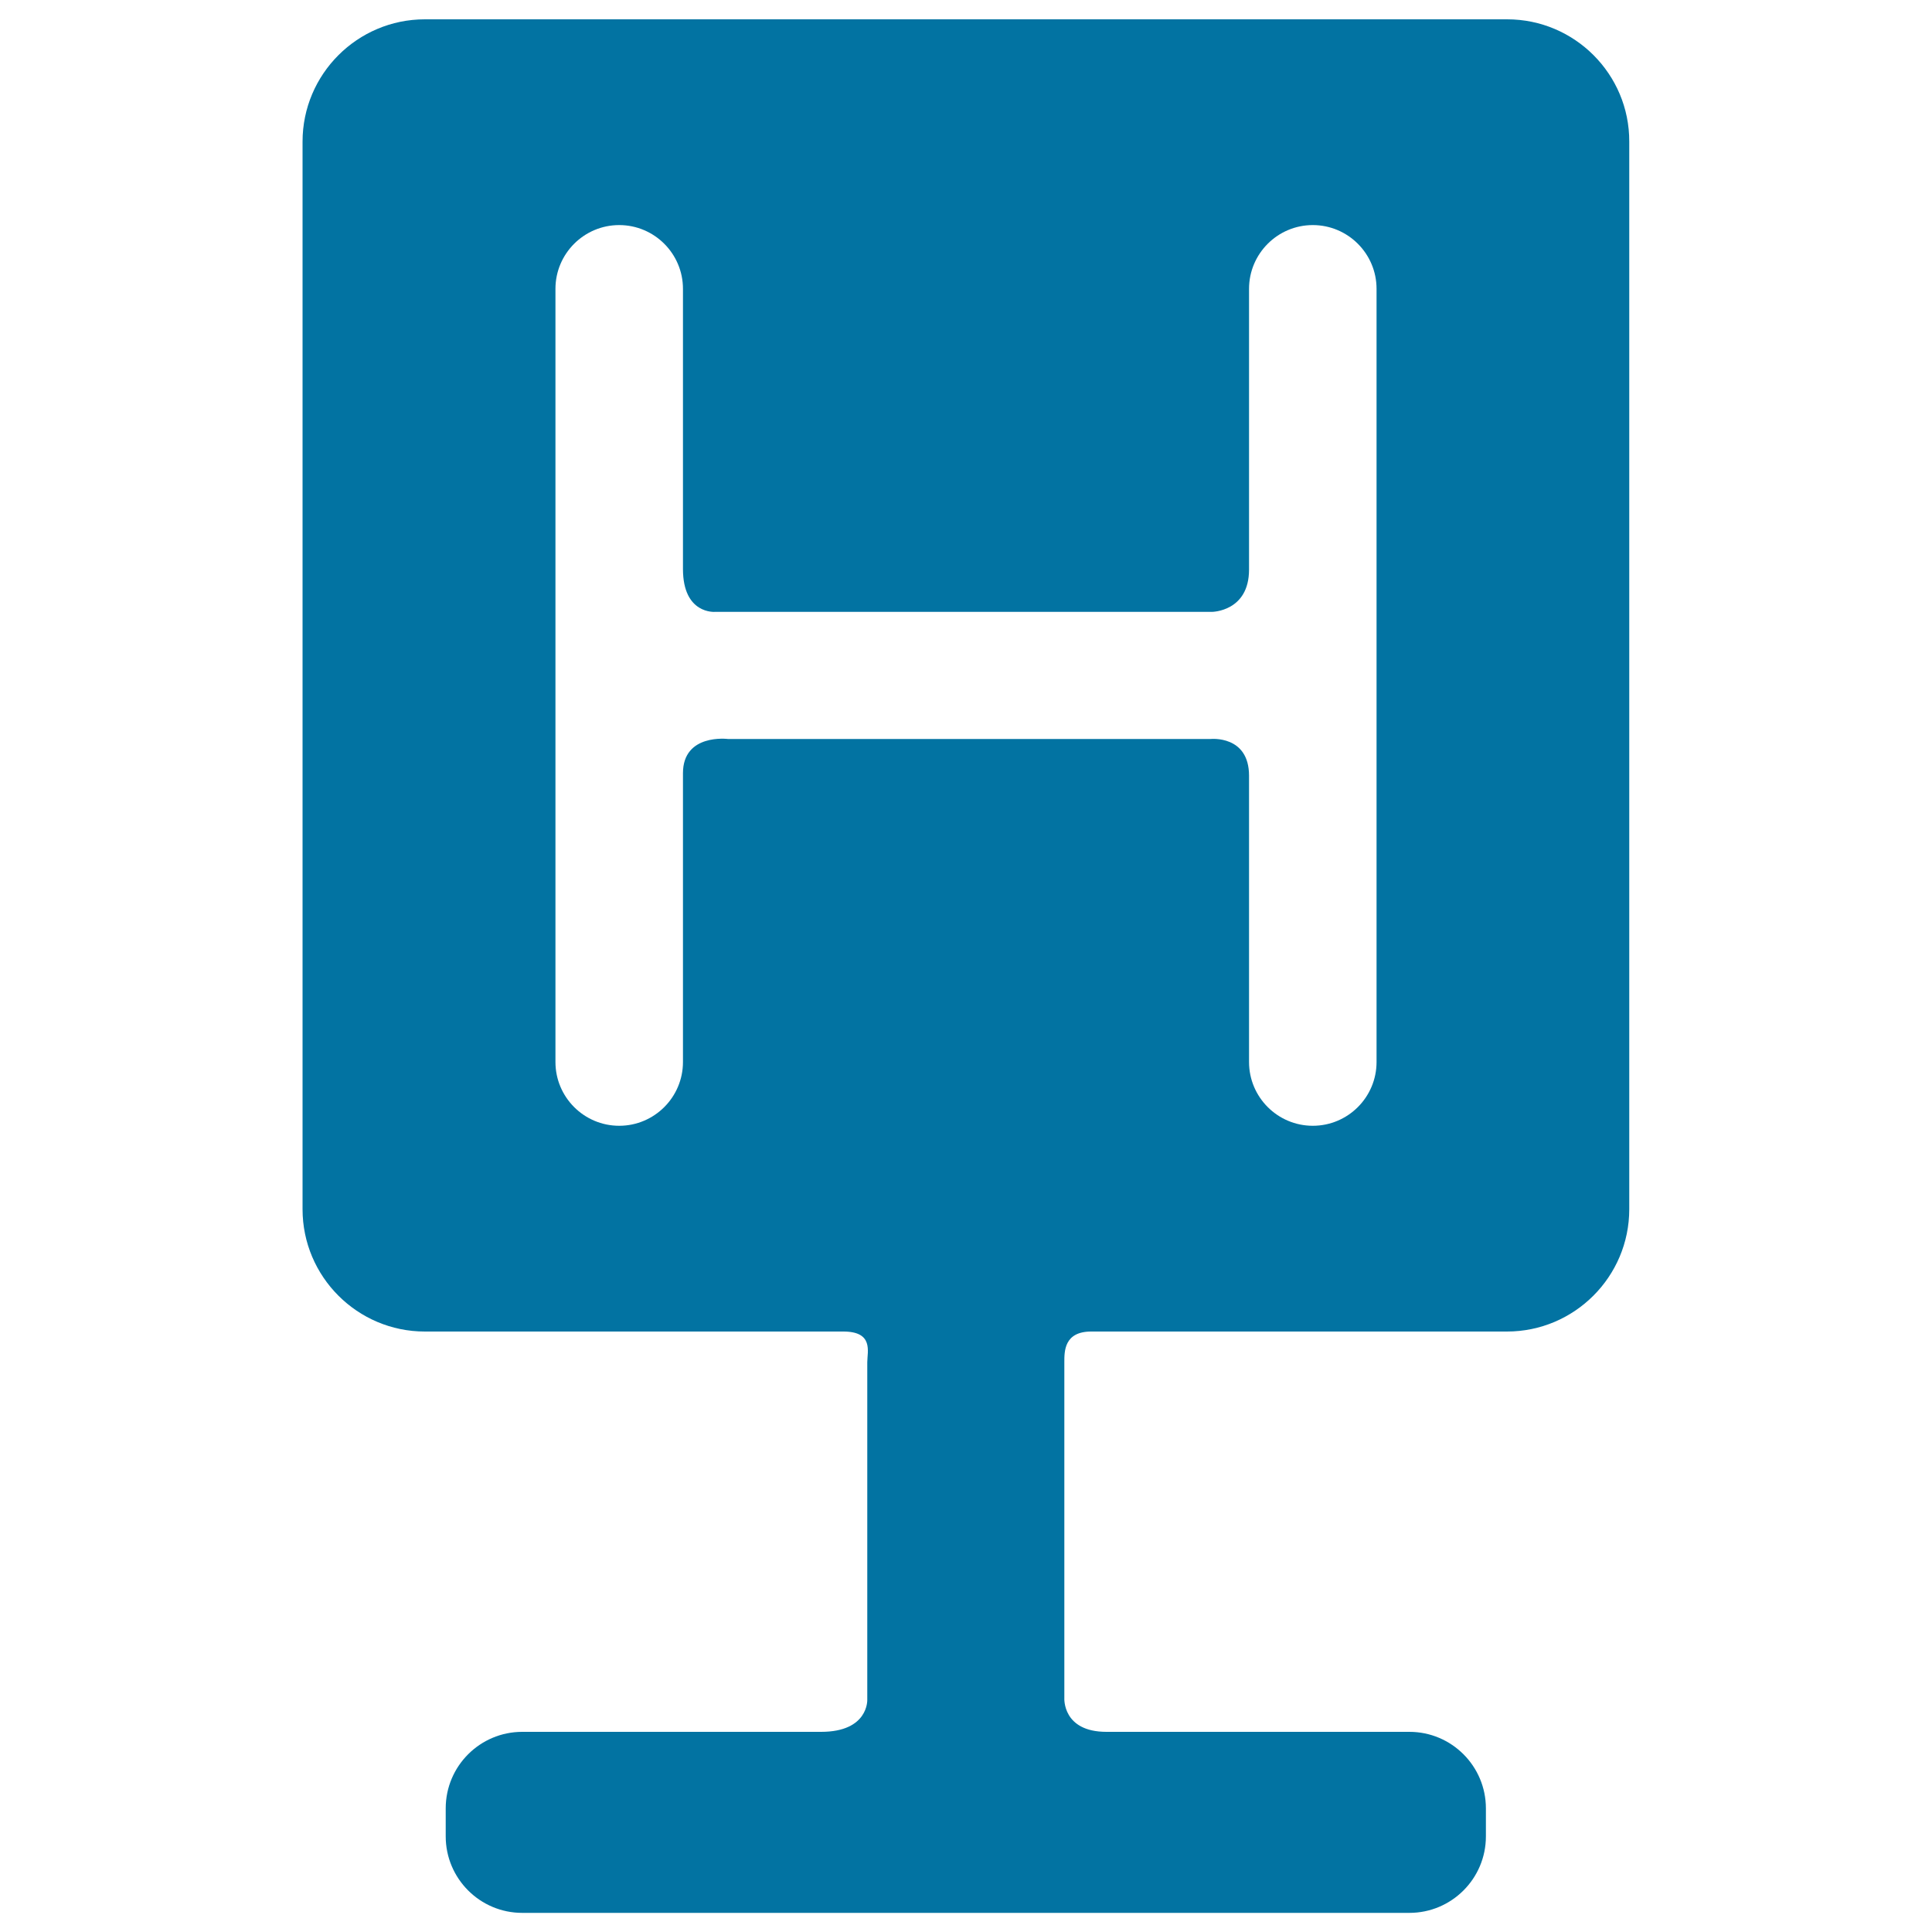 <svg xmlns="http://www.w3.org/2000/svg" viewBox="0 0 1000 1000" style="fill:#0273a2">
<title>Health Clinic Sign SVG icon</title>
<g><g id="Layer_5_45_"><g><path d="M780.1,10H219.9c-34.9,0-63.3,28.4-63.3,63.3v552.6c0,34.9,28.4,63.3,63.3,63.3h216.6c15.8,0,12.4,10.4,12.4,15.9v174.7c0,0,0.7,16.6-23.9,16.6c-38.7,0-154.7,0-154.7,0c-21.8,0-39.6,17.7-39.6,39.6v14.5c0,21.8,17.7,39.6,39.6,39.6h459.2c21.8,0,39.6-17.7,39.6-39.6v-14.5c0-21.8-17.7-39.6-39.6-39.6c0,0-117.6,0-156.8,0c-22.9,0-21.8-17.5-21.8-17.5V705.1c0-5.5-0.2-15.9,13.9-15.9h215.2c34.9,0,63.3-28.4,63.3-63.3V73.3C843.4,38.4,815,10,780.1,10z M712.5,549.7c0,18.2-14.8,33-33,33s-33-14.8-33-33c0,0,0-111.1,0-148.2c0-21.1-19.9-19-19.9-19H376.8c0,0-23.3-3-23.3,17.7c0,35.9,0,149.5,0,149.5c0,18.2-14.8,33-33,33c-18.2,0-33-14.8-33-33V149.5c0-18.2,14.8-33,33-33c18.2,0,33,14.8,33,33c0,0,0,110.7,0,145c0,23.6,16.6,22.2,16.6,22.2h257.2c0,0,19.2-0.1,19.2-21.9c0-36.3,0-145.3,0-145.3c0-18.2,14.8-33,33-33s33,14.8,33,33V549.7L712.5,549.7z"/></g></g></g>
</svg>